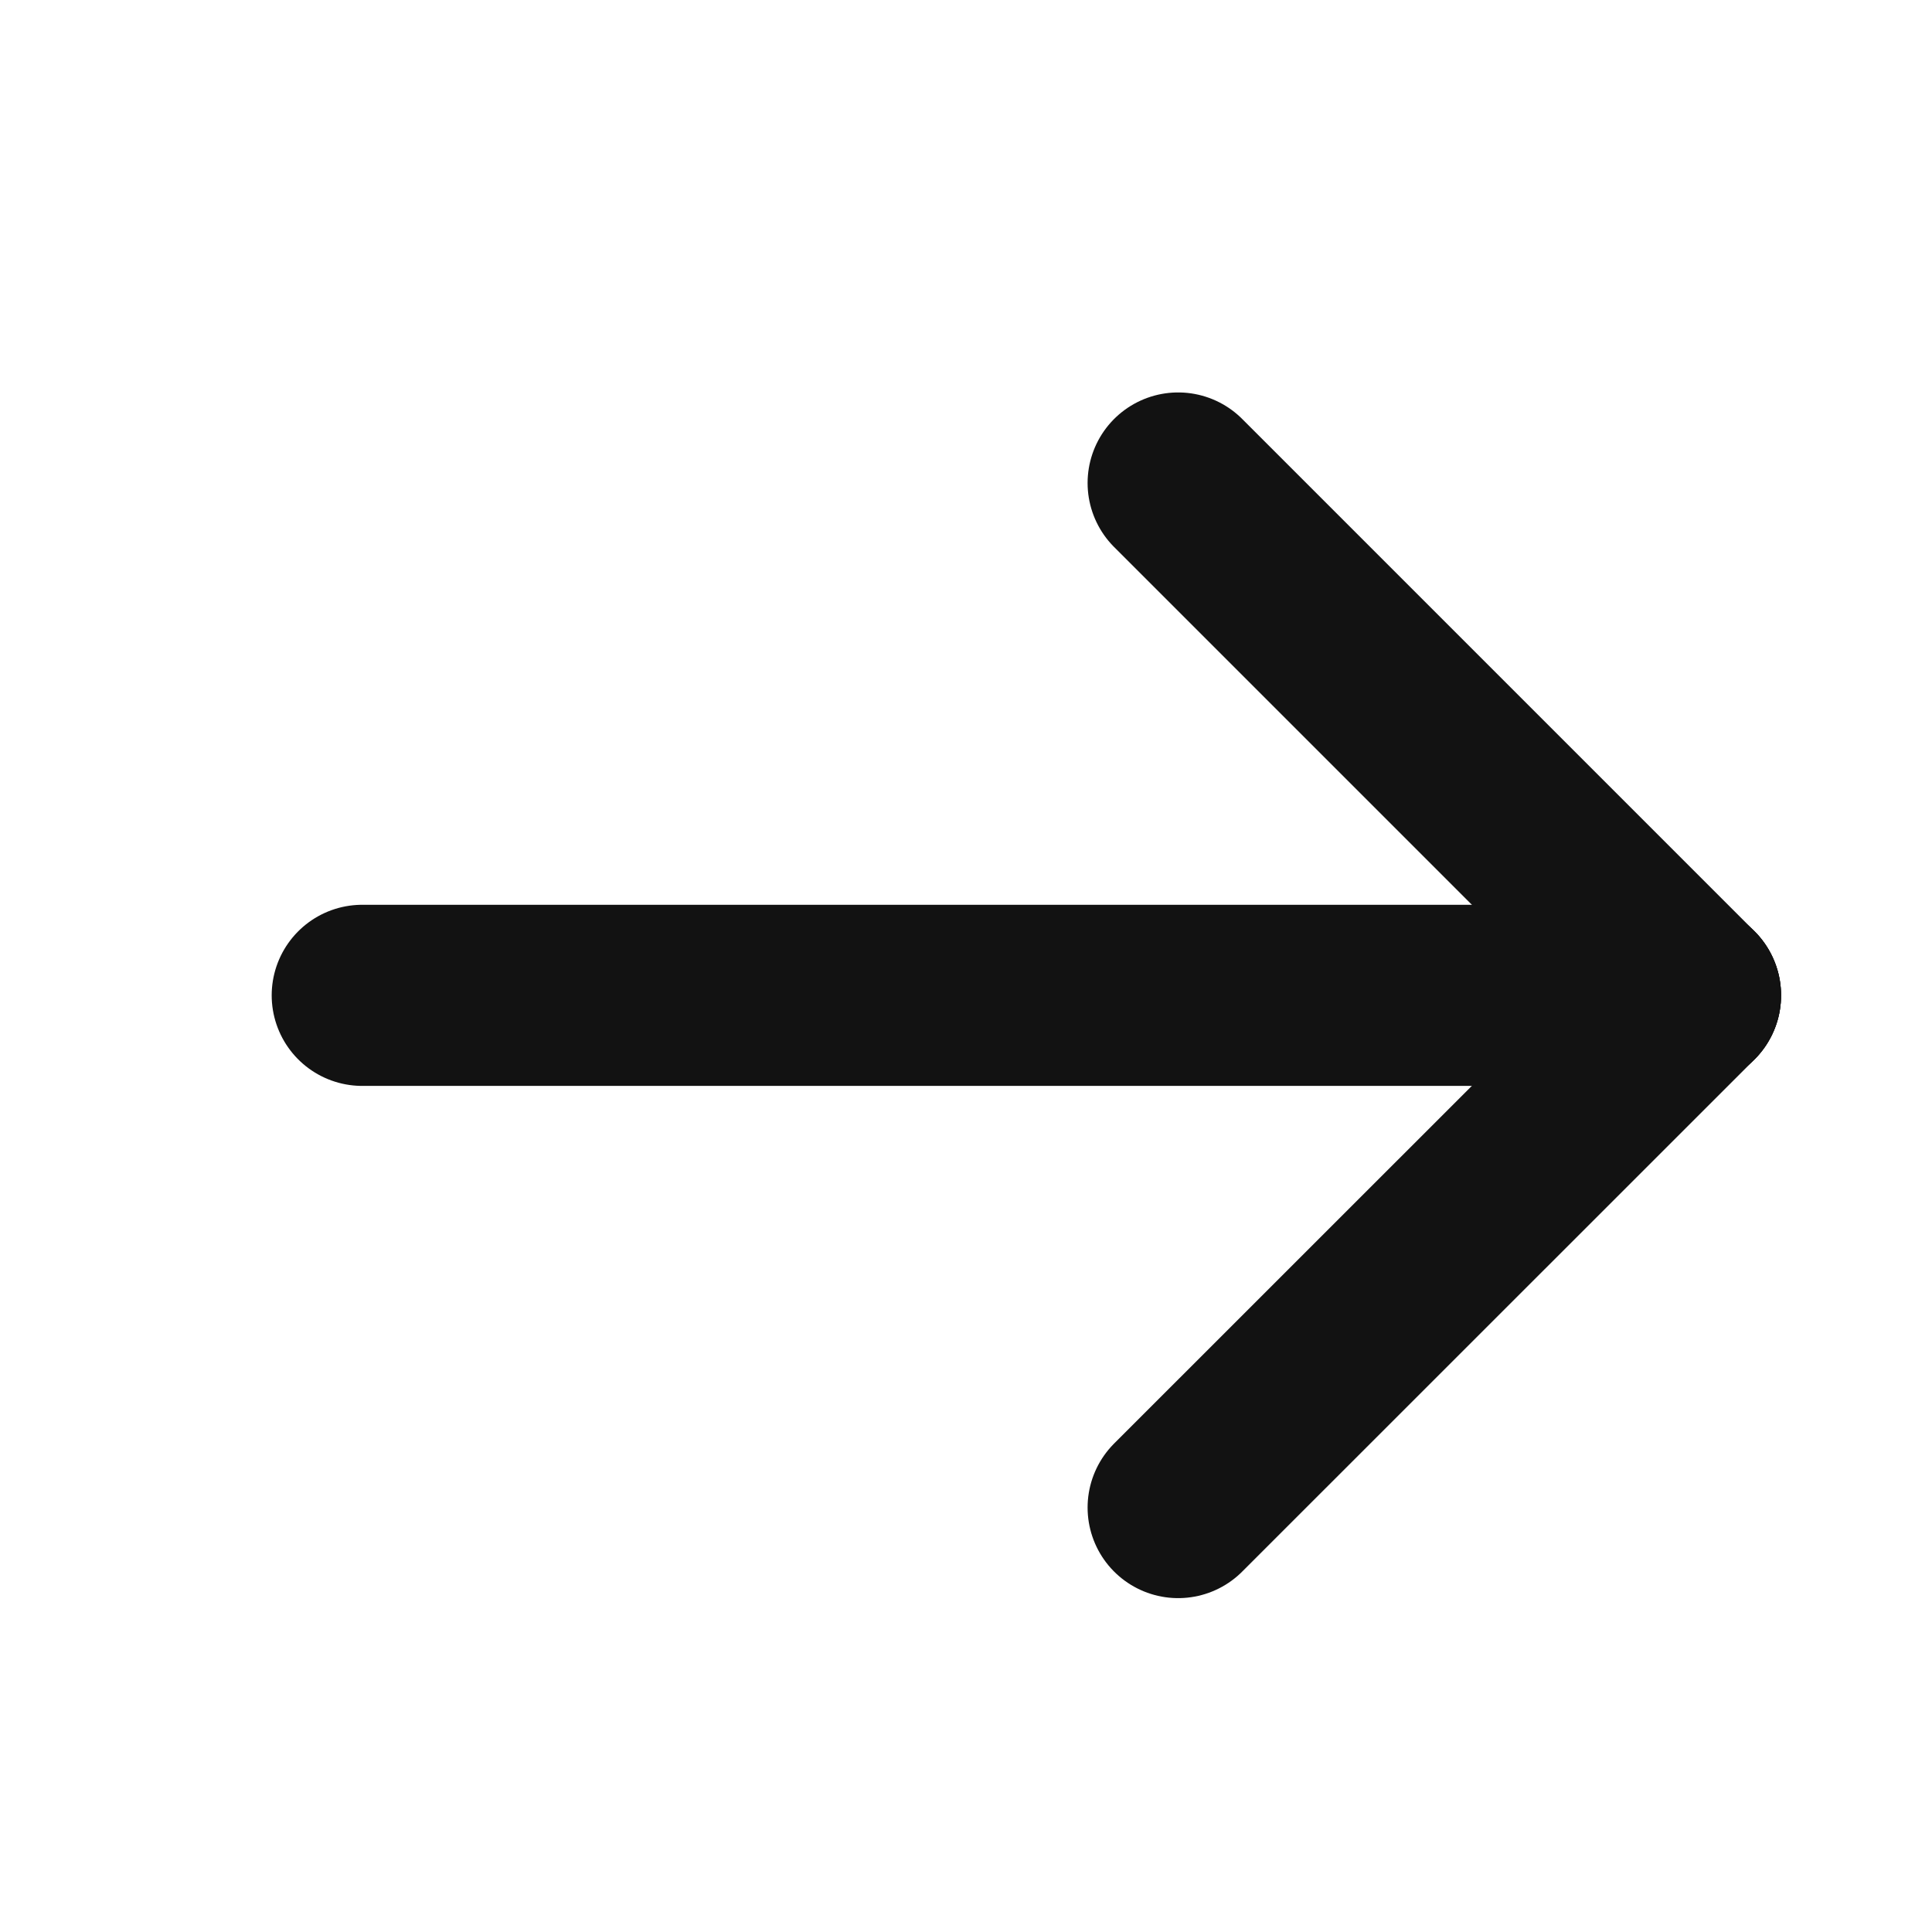 <svg width="16" height="16" viewBox="0 0 16 16" fill="none" xmlns="http://www.w3.org/2000/svg">
<path d="M14 8.243H3" stroke="#121212" stroke-width="1.5" stroke-linecap="round" stroke-linejoin="round"/>
<path d="M14 8.243L9.757 12.485" stroke="#121212" stroke-width="1.5" stroke-linecap="round" stroke-linejoin="round"/>
<path d="M14 8.243L9.757 4" stroke="#121212" stroke-width="1.5" stroke-linecap="round" stroke-linejoin="round"/>
</svg>

